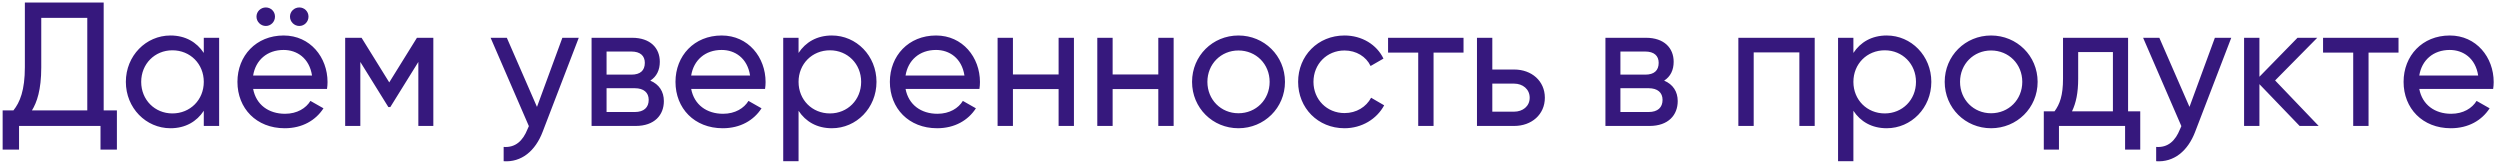 <svg width="397" height="26" viewBox="0 0 397 26" fill="none" xmlns="http://www.w3.org/2000/svg">
<path d="M16.464 17.536H18.564V23.752H15.96V20H3.024V23.752H0.42V17.536H2.128C3.164 16.248 3.948 14.344 3.948 10.648V0.4H16.464V17.536ZM5.068 17.536H13.86V2.836H6.552V10.704C6.552 14.288 5.852 16.276 5.068 17.536ZM32.362 6H34.798V20H32.362V17.592C31.242 19.3 29.45 20.364 27.07 20.364C23.178 20.364 19.986 17.144 19.986 13C19.986 8.856 23.178 5.636 27.07 5.636C29.45 5.636 31.242 6.7 32.362 8.408V6ZM27.378 18.012C30.206 18.012 32.362 15.856 32.362 13C32.362 10.144 30.206 7.988 27.378 7.988C24.578 7.988 22.422 10.144 22.422 13C22.422 15.856 24.578 18.012 27.378 18.012ZM42.213 4.124C41.401 4.124 40.729 3.452 40.729 2.64C40.729 1.828 41.401 1.184 42.213 1.184C43.025 1.184 43.669 1.828 43.669 2.64C43.669 3.452 43.025 4.124 42.213 4.124ZM47.533 4.124C46.721 4.124 46.049 3.452 46.049 2.64C46.049 1.828 46.721 1.184 47.533 1.184C48.345 1.184 48.989 1.828 48.989 2.64C48.989 3.452 48.345 4.124 47.533 4.124ZM40.197 14.12C40.673 16.64 42.661 18.068 45.265 18.068C47.197 18.068 48.597 17.172 49.297 16.024L51.369 17.2C50.137 19.104 48.009 20.364 45.209 20.364C40.701 20.364 37.705 17.2 37.705 13C37.705 8.856 40.673 5.636 45.041 5.636C49.269 5.636 52.013 9.108 52.013 13.028C52.013 13.392 51.985 13.756 51.929 14.12H40.197ZM45.041 7.932C42.409 7.932 40.589 9.556 40.197 11.992H49.549C49.129 9.22 47.141 7.932 45.041 7.932ZM68.813 6V20H66.433V9.836L61.981 17.004H61.673L57.221 9.836V20H54.813V6H57.417L61.813 13.084L66.209 6H68.813ZM89.304 6H91.908L86.196 20.868C85.02 24.004 82.78 25.796 79.98 25.6V23.332C81.856 23.472 83.032 22.352 83.76 20.532L83.984 20.028L77.908 6H80.484L85.272 16.976L89.304 6ZM103.266 12.804C104.666 13.392 105.422 14.54 105.422 16.052C105.422 18.264 103.938 20 100.942 20H93.942V6H100.382C103.266 6 104.778 7.624 104.778 9.808C104.778 11.124 104.274 12.16 103.266 12.804ZM100.27 8.184H96.322V11.852H100.27C101.67 11.852 102.398 11.208 102.398 9.976C102.398 8.856 101.67 8.184 100.27 8.184ZM100.802 17.788C102.258 17.788 103.014 17.06 103.014 15.856C103.014 14.708 102.23 14.008 100.802 14.008H96.322V17.788H100.802ZM109.759 14.12C110.235 16.64 112.223 18.068 114.827 18.068C116.759 18.068 118.159 17.172 118.859 16.024L120.931 17.2C119.699 19.104 117.571 20.364 114.771 20.364C110.263 20.364 107.267 17.2 107.267 13C107.267 8.856 110.235 5.636 114.603 5.636C118.831 5.636 121.575 9.108 121.575 13.028C121.575 13.392 121.547 13.756 121.491 14.12H109.759ZM114.603 7.932C111.971 7.932 110.151 9.556 109.759 11.992H119.111C118.691 9.22 116.703 7.932 114.603 7.932ZM132.103 5.636C135.995 5.636 139.187 8.856 139.187 13C139.187 17.144 135.995 20.364 132.103 20.364C129.723 20.364 127.931 19.3 126.811 17.592V25.6H124.375V6H126.811V8.408C127.931 6.7 129.723 5.636 132.103 5.636ZM131.795 18.012C134.595 18.012 136.751 15.856 136.751 13C136.751 10.144 134.595 7.988 131.795 7.988C128.967 7.988 126.811 10.144 126.811 13C126.811 15.856 128.967 18.012 131.795 18.012ZM143.802 14.12C144.278 16.64 146.266 18.068 148.87 18.068C150.802 18.068 152.202 17.172 152.902 16.024L154.974 17.2C153.742 19.104 151.614 20.364 148.814 20.364C144.306 20.364 141.31 17.2 141.31 13C141.31 8.856 144.278 5.636 148.646 5.636C152.874 5.636 155.618 9.108 155.618 13.028C155.618 13.392 155.59 13.756 155.534 14.12H143.802ZM148.646 7.932C146.014 7.932 144.194 9.556 143.802 11.992H153.154C152.734 9.22 150.746 7.932 148.646 7.932ZM168.106 6H170.542V20H168.106V14.148H160.854V20H158.418V6H160.854V11.824H168.106V6ZM183.938 6H186.374V20H183.938V14.148H176.686V20H174.25V6H176.686V11.824H183.938V6ZM196.662 20.364C192.574 20.364 189.298 17.144 189.298 13C189.298 8.856 192.574 5.636 196.662 5.636C200.75 5.636 204.054 8.856 204.054 13C204.054 17.144 200.75 20.364 196.662 20.364ZM196.662 17.984C199.462 17.984 201.618 15.828 201.618 13C201.618 10.172 199.462 8.016 196.662 8.016C193.89 8.016 191.734 10.172 191.734 13C191.734 15.828 193.89 17.984 196.662 17.984ZM213.506 20.364C209.278 20.364 206.142 17.144 206.142 13C206.142 8.856 209.278 5.636 213.506 5.636C216.278 5.636 218.63 7.092 219.694 9.304L217.65 10.48C216.95 8.996 215.382 8.016 213.506 8.016C210.706 8.016 208.578 10.172 208.578 13C208.578 15.8 210.706 17.956 213.506 17.956C215.41 17.956 216.95 16.976 217.734 15.52L219.806 16.724C218.63 18.908 216.25 20.364 213.506 20.364ZM232.409 6V8.352H227.649V20H225.213V8.352H220.425V6H232.409ZM240.451 11.04C243.223 11.04 245.323 12.86 245.323 15.52C245.323 18.18 243.223 20 240.451 20H234.543V6H236.979V11.04H240.451ZM240.451 17.732C241.795 17.732 242.915 16.892 242.915 15.52C242.915 14.148 241.795 13.28 240.451 13.28H236.979V17.732H240.451ZM264.266 12.804C265.666 13.392 266.422 14.54 266.422 16.052C266.422 18.264 264.938 20 261.942 20H254.942V6H261.382C264.266 6 265.778 7.624 265.778 9.808C265.778 11.124 265.274 12.16 264.266 12.804ZM261.27 8.184H257.322V11.852H261.27C262.67 11.852 263.398 11.208 263.398 9.976C263.398 8.856 262.67 8.184 261.27 8.184ZM261.802 17.788C263.258 17.788 264.014 17.06 264.014 15.856C264.014 14.708 263.23 14.008 261.802 14.008H257.322V17.788H261.802ZM288.175 6V20H285.739V8.324H278.487V20H276.051V6H288.175ZM299.611 5.636C303.503 5.636 306.695 8.856 306.695 13C306.695 17.144 303.503 20.364 299.611 20.364C297.231 20.364 295.439 19.3 294.319 17.592V25.6H291.883V6H294.319V8.408C295.439 6.7 297.231 5.636 299.611 5.636ZM299.303 18.012C302.103 18.012 304.259 15.856 304.259 13C304.259 10.144 302.103 7.988 299.303 7.988C296.475 7.988 294.319 10.144 294.319 13C294.319 15.856 296.475 18.012 299.303 18.012ZM316.182 20.364C312.094 20.364 308.818 17.144 308.818 13C308.818 8.856 312.094 5.636 316.182 5.636C320.27 5.636 323.574 8.856 323.574 13C323.574 17.144 320.27 20.364 316.182 20.364ZM316.182 17.984C318.982 17.984 321.138 15.828 321.138 13C321.138 10.172 318.982 8.016 316.182 8.016C313.41 8.016 311.254 10.172 311.254 13C311.254 15.828 313.41 17.984 316.182 17.984ZM337.939 17.676H339.871V23.752H337.463V20H326.963V23.752H324.555V17.676H326.263C327.103 16.528 327.607 15.156 327.607 12.496V6H337.939V17.676ZM329.035 17.676H335.531V8.268H330.015V12.496C330.015 14.736 329.679 16.332 329.035 17.676ZM351.722 6H354.326L348.614 20.868C347.438 24.004 345.198 25.796 342.398 25.6V23.332C344.274 23.472 345.45 22.352 346.178 20.532L346.402 20.028L340.326 6H342.902L347.69 16.976L351.722 6ZM368.204 20H365.18L358.796 13.364V20H356.36V6H358.796V12.188L364.844 6H367.98L361.288 12.776L368.204 20ZM380.885 6V8.352H376.125V20H373.689V8.352H368.901V6H380.885ZM384.181 14.12C384.657 16.64 386.645 18.068 389.249 18.068C391.181 18.068 392.581 17.172 393.281 16.024L395.353 17.2C394.121 19.104 391.993 20.364 389.193 20.364C384.685 20.364 381.689 17.2 381.689 13C381.689 8.856 384.657 5.636 389.025 5.636C393.253 5.636 395.997 9.108 395.997 13.028C395.997 13.392 395.969 13.756 395.913 14.12H384.181ZM389.025 7.932C386.393 7.932 384.573 9.556 384.181 11.992H393.533C393.113 9.22 391.125 7.932 389.025 7.932Z" fill="#36187D"/>
</svg>
